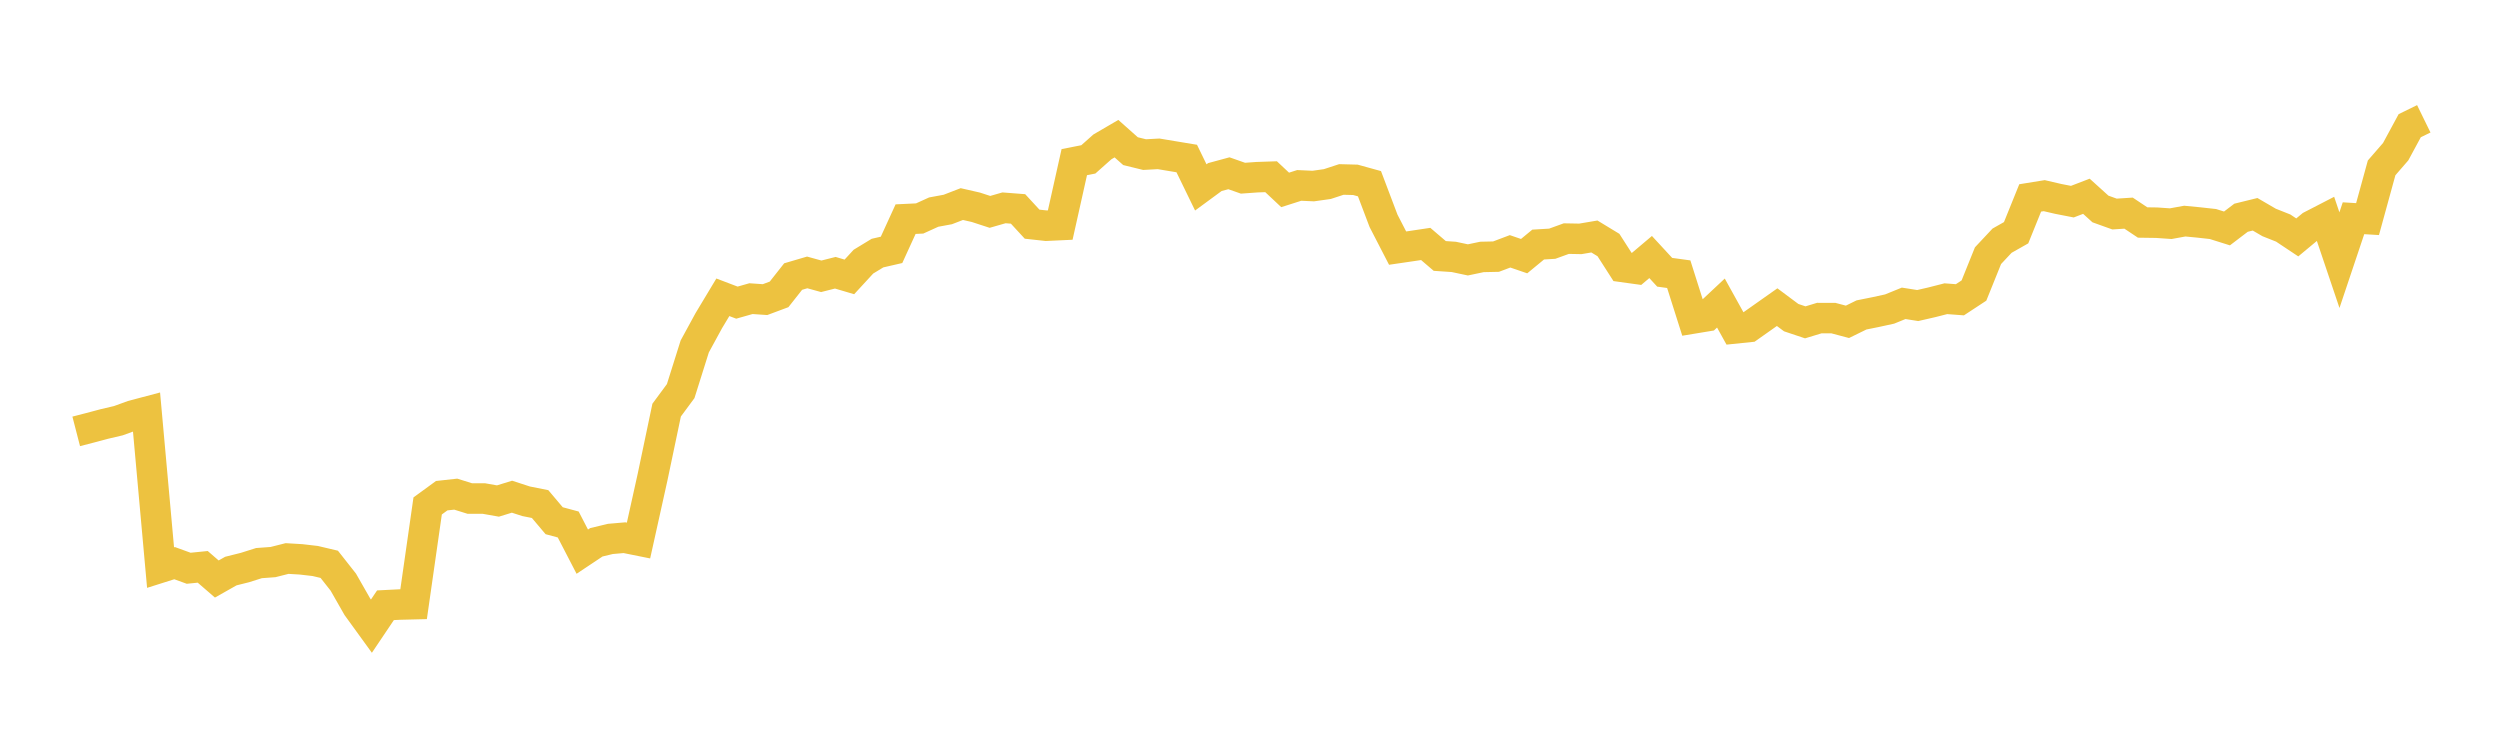 <svg width="164" height="48" xmlns="http://www.w3.org/2000/svg" xmlns:xlink="http://www.w3.org/1999/xlink"><path fill="none" stroke="rgb(237,194,64)" stroke-width="2" d="M5,28.298L5.922,28.06L6.844,27.814L7.766,27.597L8.689,27.262L9.611,27.017L10.533,37.235L11.455,36.943L12.377,37.278L13.299,37.185L14.222,37.983L15.144,37.462L16.066,37.231L16.988,36.94L17.91,36.872L18.832,36.639L19.754,36.694L20.677,36.801L21.599,37.019L22.521,38.189L23.443,39.804L24.365,41.076L25.287,39.705L26.21,39.658L27.132,39.635L28.054,33.19L28.976,32.517L29.898,32.416L30.82,32.704L31.743,32.704L32.665,32.867L33.587,32.583L34.509,32.883L35.431,33.067L36.353,34.159L37.275,34.407L38.198,36.189L39.12,35.575L40.042,35.353L40.964,35.273L41.886,35.459L42.808,31.301L43.731,26.904L44.653,25.656L45.575,22.726L46.497,21.035L47.419,19.502L48.341,19.853L49.263,19.591L50.186,19.655L51.108,19.311L52.03,18.142L52.952,17.871L53.874,18.125L54.796,17.892L55.719,18.165L56.641,17.164L57.563,16.603L58.485,16.391L59.407,14.376L60.329,14.332L61.251,13.913L62.174,13.743L63.096,13.387L64.018,13.598L64.94,13.899L65.862,13.634L66.784,13.705L67.707,14.706L68.629,14.807L69.551,14.764L70.473,10.636L71.395,10.455L72.317,9.635L73.24,9.096L74.162,9.916L75.084,10.142L76.006,10.092L76.928,10.246L77.85,10.399L78.772,12.294L79.695,11.616L80.617,11.366L81.539,11.69L82.461,11.624L83.383,11.593L84.305,12.458L85.228,12.163L86.15,12.205L87.072,12.075L87.994,11.773L88.916,11.797L89.838,12.052L90.76,14.487L91.683,16.276L92.605,16.141L93.527,16.003L94.449,16.791L95.371,16.853L96.293,17.049L97.216,16.855L98.138,16.835L99.06,16.487L99.982,16.803L100.904,16.043L101.826,15.988L102.749,15.653L103.671,15.67L104.593,15.514L105.515,16.074L106.437,17.512L107.359,17.64L108.281,16.861L109.204,17.861L110.126,17.987L111.048,20.896L111.97,20.744L112.892,19.88L113.814,21.545L114.737,21.45L115.659,20.799L116.581,20.149L117.503,20.837L118.425,21.146L119.347,20.866L120.269,20.867L121.192,21.112L122.114,20.66L123.036,20.474L123.958,20.273L124.88,19.898L125.802,20.043L126.725,19.831L127.647,19.596L128.569,19.665L129.491,19.06L130.413,16.773L131.335,15.789L132.257,15.267L133.18,12.984L134.102,12.835L135.024,13.049L135.946,13.229L136.868,12.875L137.79,13.709L138.713,14.041L139.635,13.982L140.557,14.596L141.479,14.609L142.401,14.673L143.323,14.505L144.246,14.594L145.168,14.696L146.09,14.986L147.012,14.284L147.934,14.057L148.856,14.594L149.778,14.96L150.701,15.574L151.623,14.808L152.545,14.332L153.467,17.066L154.389,14.317L155.311,14.373L156.234,11.012L157.156,9.95L158.078,8.245L159,7.794"></path></svg>